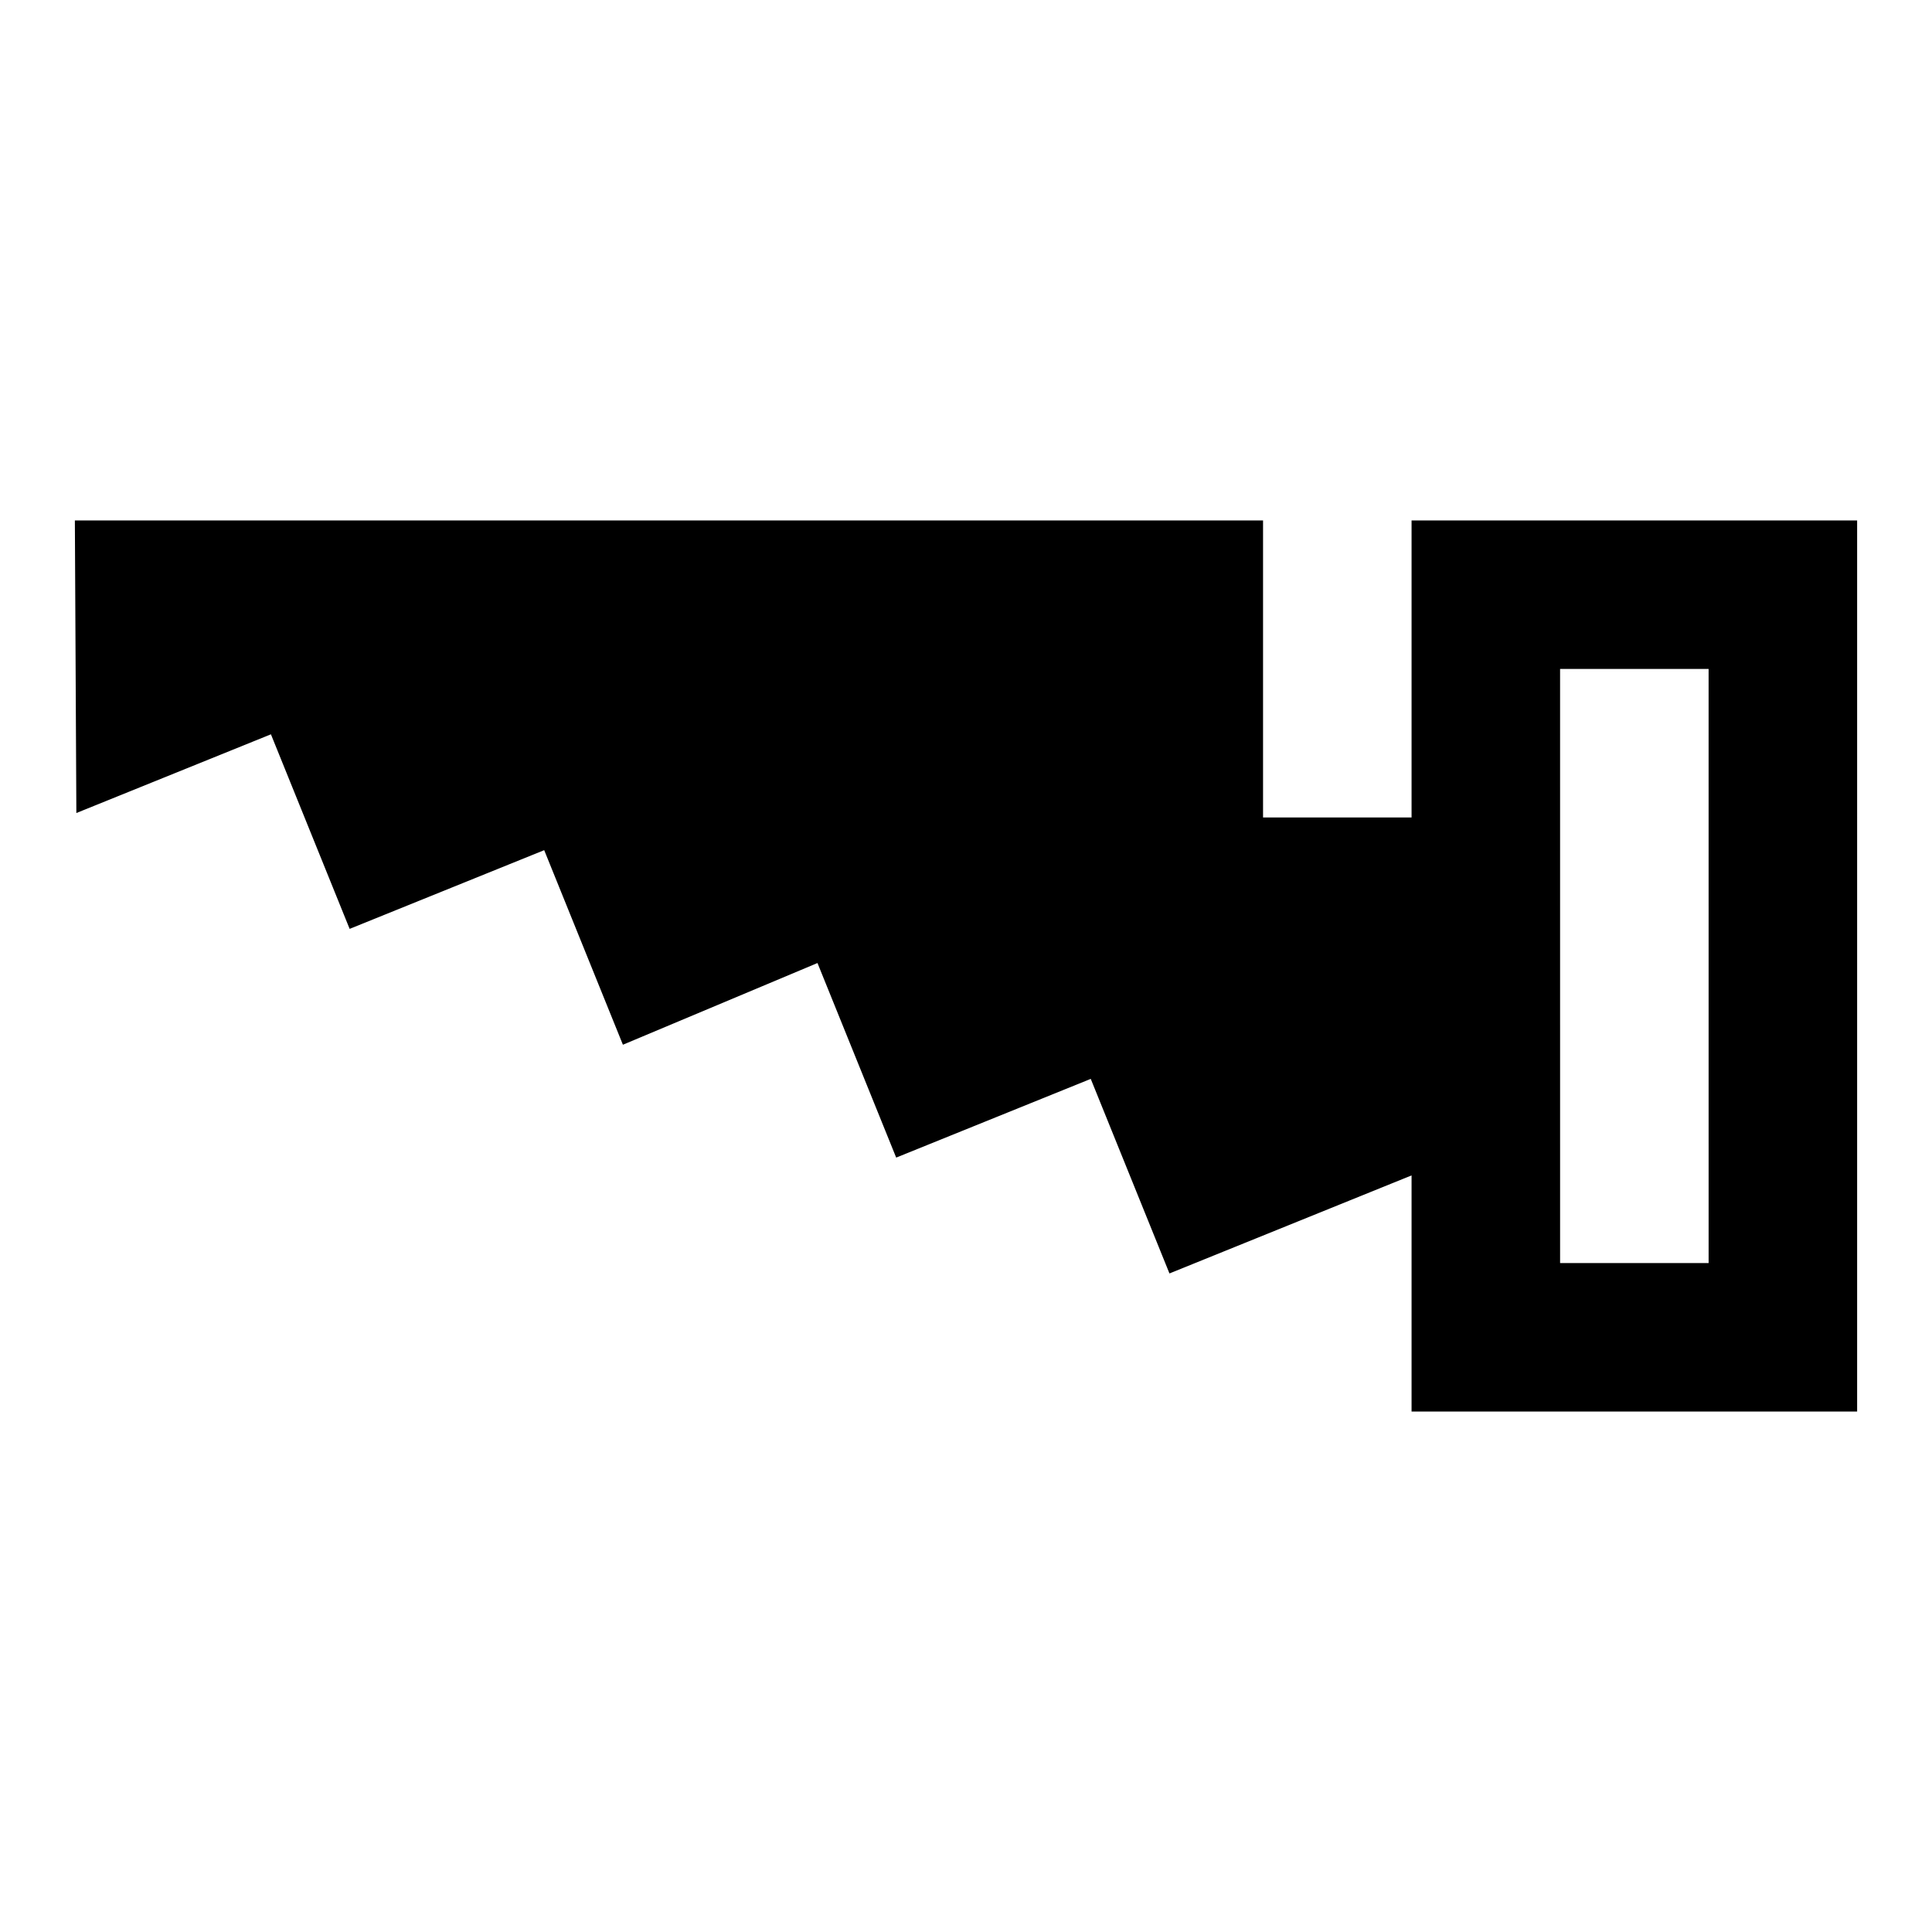 <?xml version="1.0" encoding="UTF-8"?>
<!-- Uploaded to: SVG Repo, www.svgrepo.com, Generator: SVG Repo Mixer Tools -->
<svg fill="#000000" width="800px" height="800px" version="1.1" viewBox="144 144 512 512" xmlns="http://www.w3.org/2000/svg">
 <path d="m636.16 281.92h-118.08v78.719h-39.359v-78.719h-314.88l0.395 77.539 51.562-20.859 20.859 51.562 51.562-20.859 20.859 51.562 51.562-21.652 20.859 51.562 51.562-20.859 20.859 51.562 64.16-25.98v62.582h118.08zm-39.359 196.8h-39.359l-0.004-157.44h39.359z"/>
</svg>